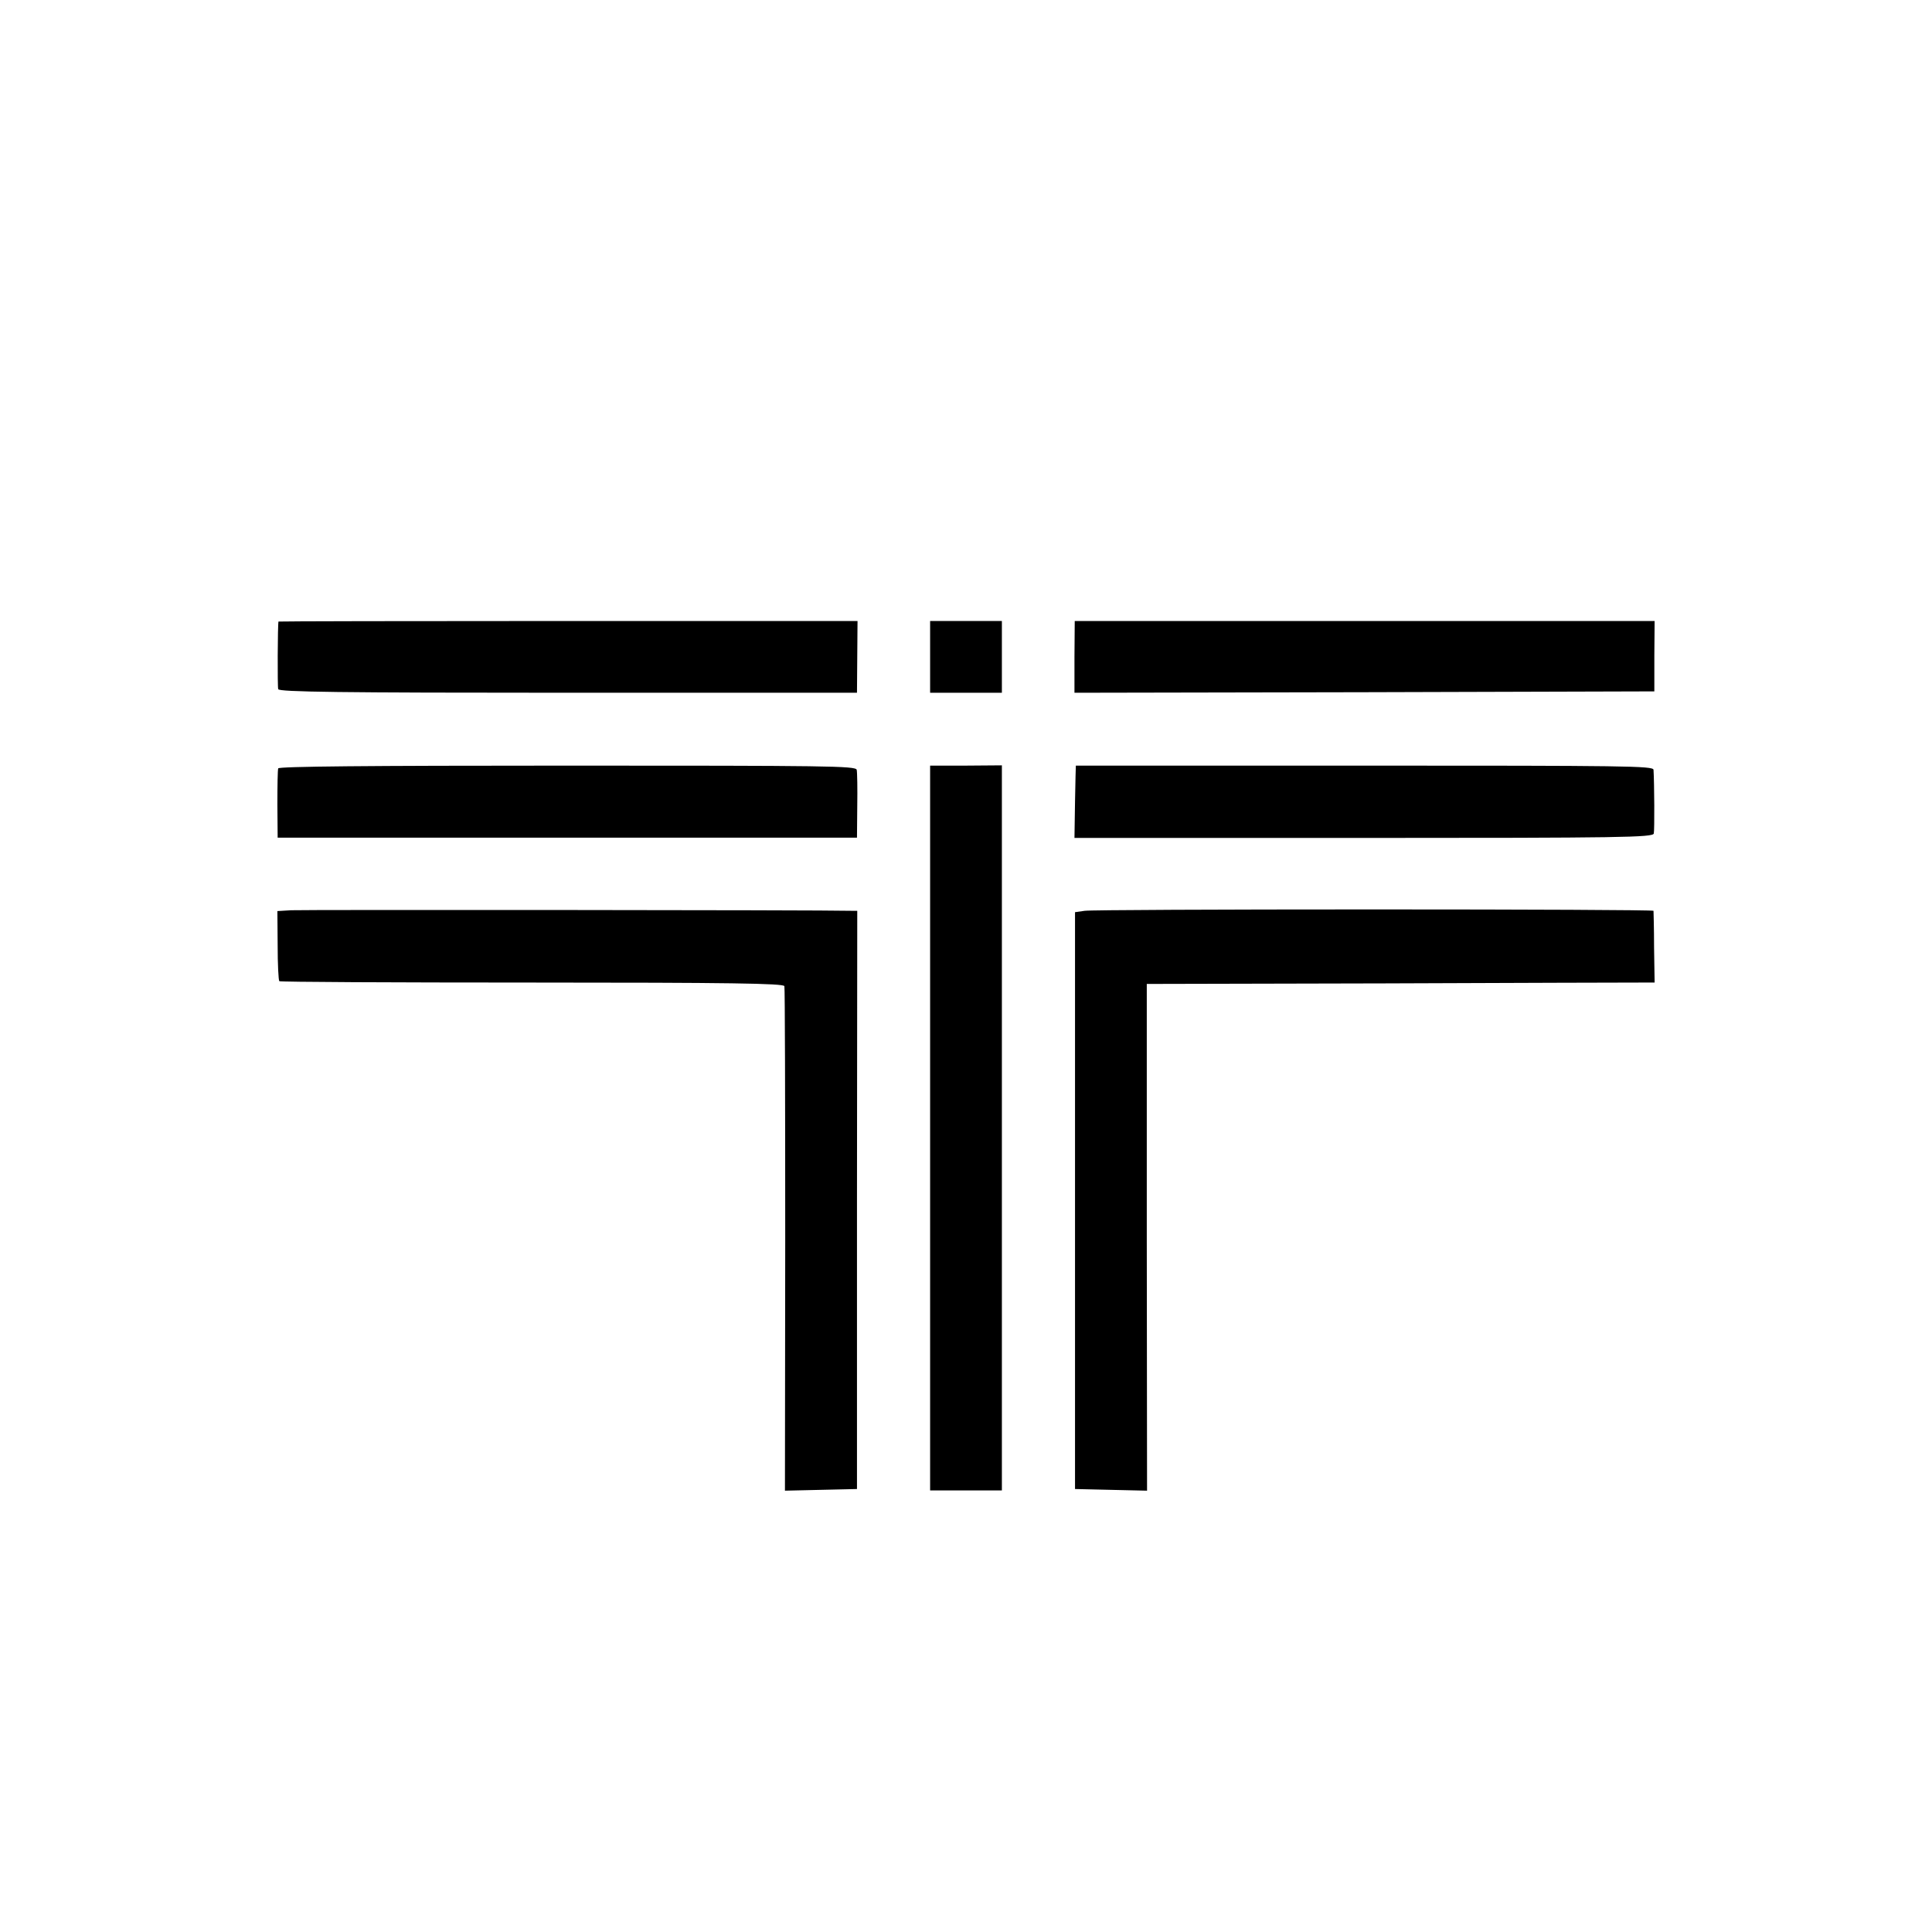 <?xml version="1.0" standalone="no"?>
<!DOCTYPE svg PUBLIC "-//W3C//DTD SVG 20010904//EN"
 "http://www.w3.org/TR/2001/REC-SVG-20010904/DTD/svg10.dtd">
<svg version="1.0" xmlns="http://www.w3.org/2000/svg"
 width="700pt" height="700pt" viewBox="0 0 700 700"
 preserveAspectRatio="xMidYMid meet">
<g transform="translate(0,700) scale(0.1,-0.1)"
fill="#000000" stroke="none">
<path d="M1009 4748 c-3 -10 -4 -236 -1 -245 3 -10 222 -13 1051 -13 l1046 0
1 130 1 130 -1049 0 c-576 0 -1048 -1 -1049 -2z"/>
<path d="M3370 4620 l0 -130 130 0 130 0 0 130 0 130 -130 0 -130 0 0 -130z"/>
<path d="M3893 4620 l0 -130 1051 2 1050 3 0 128 1 127 -1051 0 -1050 0 -1
-130z"/>
<path d="M1008 4216 c-2 -6 -3 -65 -3 -131 l1 -120 1050 0 1049 0 1 115 c1 63
0 122 -2 131 -4 14 -108 15 -1049 15 -727 0 -1045 -3 -1047 -10z"/>
<path d="M3370 2913 l0 -1313 130 0 130 0 0 1313 0 1314 -130 -1 -130 0 0
-1313z"/>
<path d="M3898 4226 c0 -1 -2 -60 -3 -131 l-2 -131 1048 0 c934 0 1048 2 1051
16 3 13 2 183 -1 231 -1 14 -103 15 -1046 15 -575 0 -1046 0 -1047 0z"/>
<path d="M1055 3702 l-50 -3 1 -124 c0 -69 3 -127 6 -130 3 -3 415 -5 915 -5
715 0 912 -3 915 -13 2 -6 3 -420 3 -920 l-1 -908 130 3 131 3 0 1048 1 1047
-21 0 c-113 3 -1993 4 -2030 2z"/>
<path d="M3930 3700 l-35 -5 0 -1045 0 -1045 130 -3 131 -3 -1 918 0 918 865
2 c476 2 890 3 920 3 l55 0 -2 127 c0 71 -2 130 -2 133 -1 3 -457 5 -1014 5
-556 0 -1028 -2 -1047 -5z"/>
</g>
</svg>
